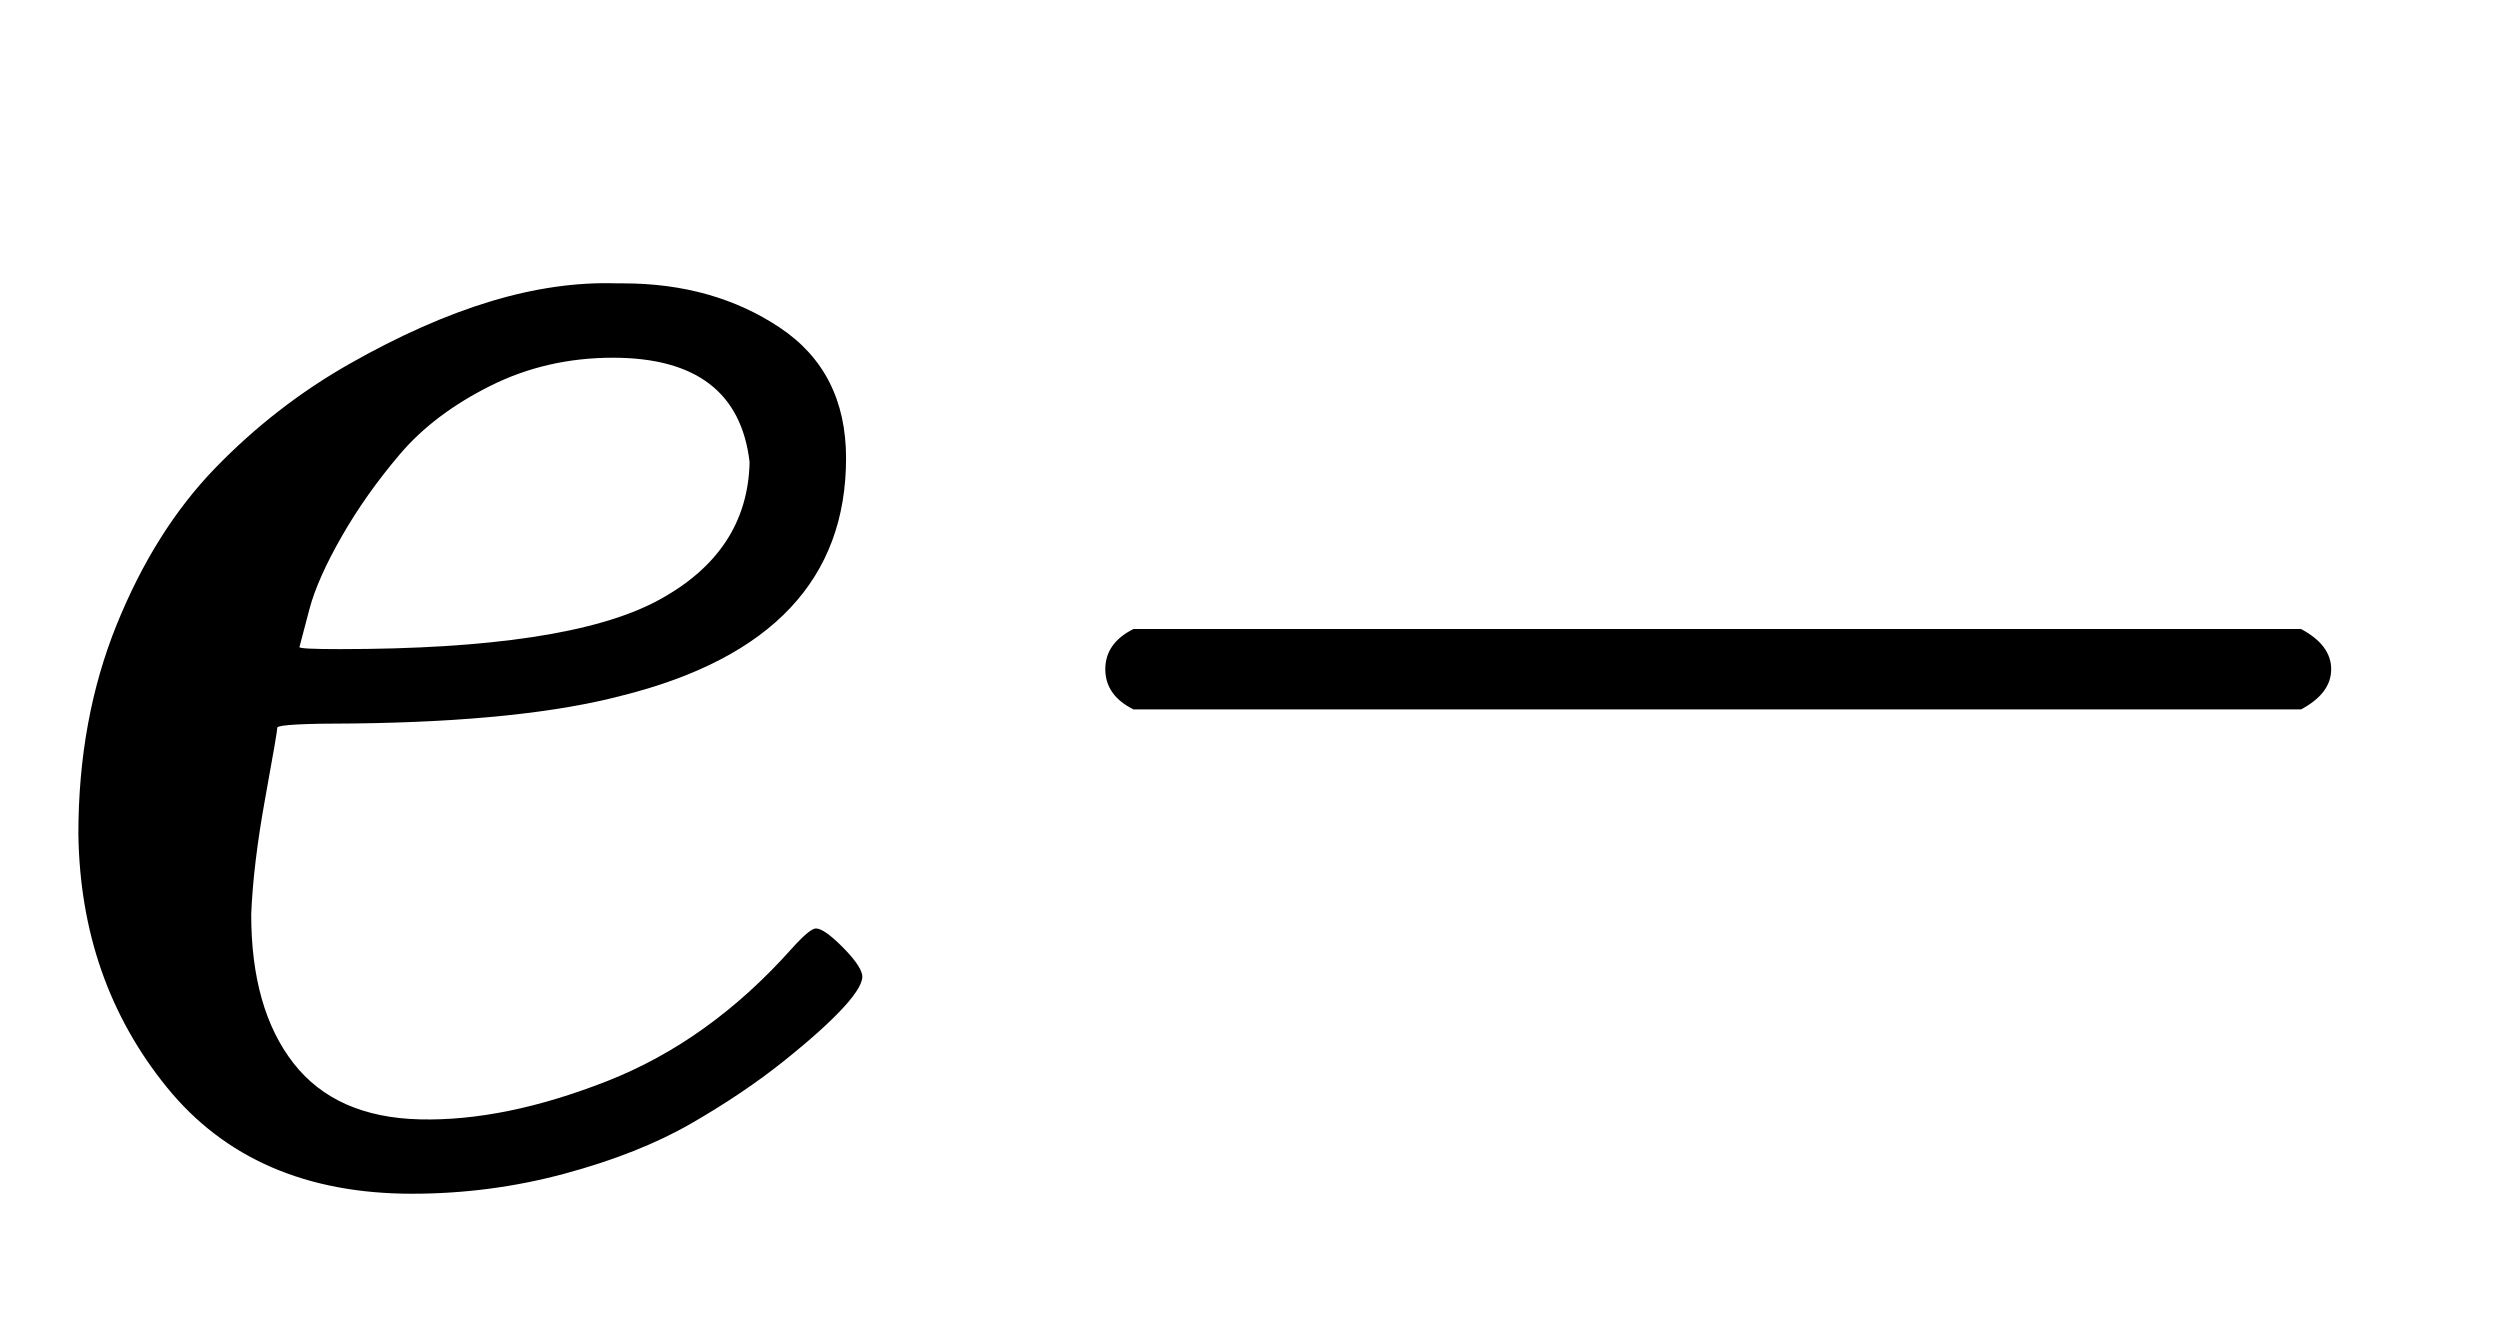 <svg version="1.1" style="vertical-align: -0.186ex;" xmlns="http://www.w3.org/2000/svg" width="1244px" height="665px"   viewBox="0 -583 1244 665" xmlns:xlink="http://www.w3.org/1999/xlink"><defs><path id="MJX-435-TEX-I-1D452" d="M39 168Q39 225 58 272T107 350T174 402T244 433T307 442H310Q355 442 388 420T421 355Q421 265 310 237Q261 224 176 223Q139 223 138 221Q138 219 132 186T125 128Q125 81 146 54T209 26T302 45T394 111Q403 121 406 121Q410 121 419 112T429 98T420 82T390 55T344 24T281 -1T205 -11Q126 -11 83 42T39 168ZM373 353Q367 405 305 405Q272 405 244 391T199 357T170 316T154 280T149 261Q149 260 169 260Q282 260 327 284T373 353Z"></path><path id="MJX-435-TEX-N-2212" d="M84 237T84 250T98 270H679Q694 262 694 250T679 230H98Q84 237 84 250Z"></path></defs><g stroke="currentColor" fill="currentColor" stroke-width="0" transform="scale(1,-1)"><g ><g ><use  xlink:href="#MJX-435-TEX-I-1D452"></use></g><g  transform="translate(466,0)"><use  xlink:href="#MJX-435-TEX-N-2212"></use></g></g></g></svg>